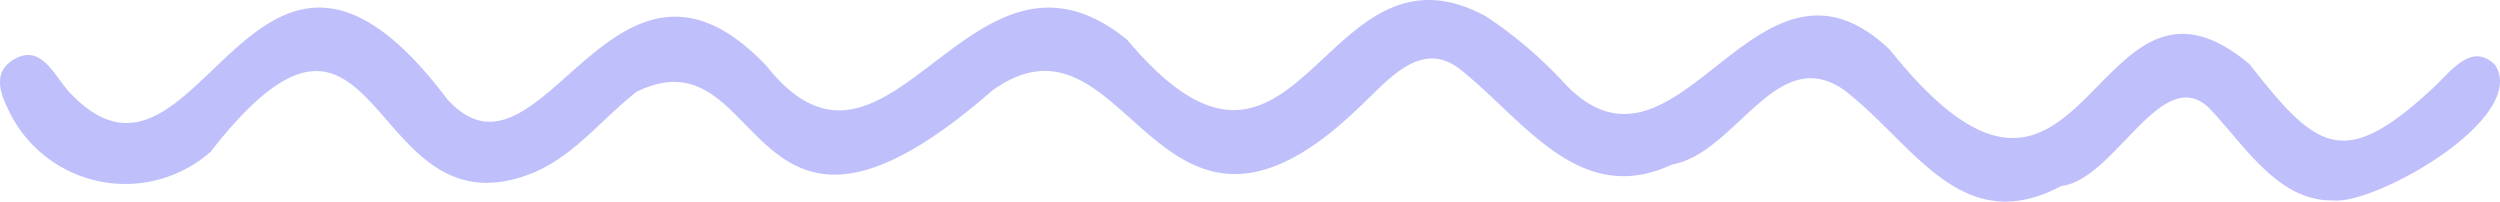 <svg xmlns="http://www.w3.org/2000/svg" width="224.738" height="18.123"><defs><clipPath id="a"><path data-name="Rectangle 189" fill="#bfc0fb" d="M0 0h224.738v18.123H0z"/></clipPath></defs><g data-name="Group 147" clip-path="url(#a)"><path data-name="Path 972" d="M209.699 18.013c-4.969.093-7.994-5.079-11.147-8.336-4.263-4.009-8.451 6.5-13.247 7.04-9.044 4.813-13.325-3.9-19.555-8.642-6.1-4.217-9.672 5.692-15.428 6.71-8.194 3.835-13.134-3.708-18.725-8.281-3.72-3.242-6.676.593-9.415 3.144-18.376 17.713-20.638-10.311-32.974-1.515-22.4 19.558-20.154-5.663-31.972.116-3.072 2.369-5.493 5.631-9.146 7.216-15.305 6.418-13.605-21.753-29.154-1.822A11.622 11.622 0 01.639 9.631c-.714-1.5-1.174-3.182.544-4.249 2.641-1.623 3.746 1.675 5.3 3.158 11.527 11.773 16.23-22.878 33.716.368 8.477 9.386 14.843-17.577 28.712-2.976 11.048 13.906 18.247-13.938 32.425-2.346 15.491 18.427 17.423-10.187 32.247-2.114a38.274 38.274 0 017.216 6.187c10.193 10.4 17.062-14.667 29.091-3.184 17.805 22.288 18-10.765 32.354 1.313 6.057 7.78 8.477 9.516 16.417 2.175 1.565-1.411 3.494-4.289 5.649-2.111 3.017 4.8-10.855 12.613-14.609 12.162" fill="#bfc0fb"/></g></svg>